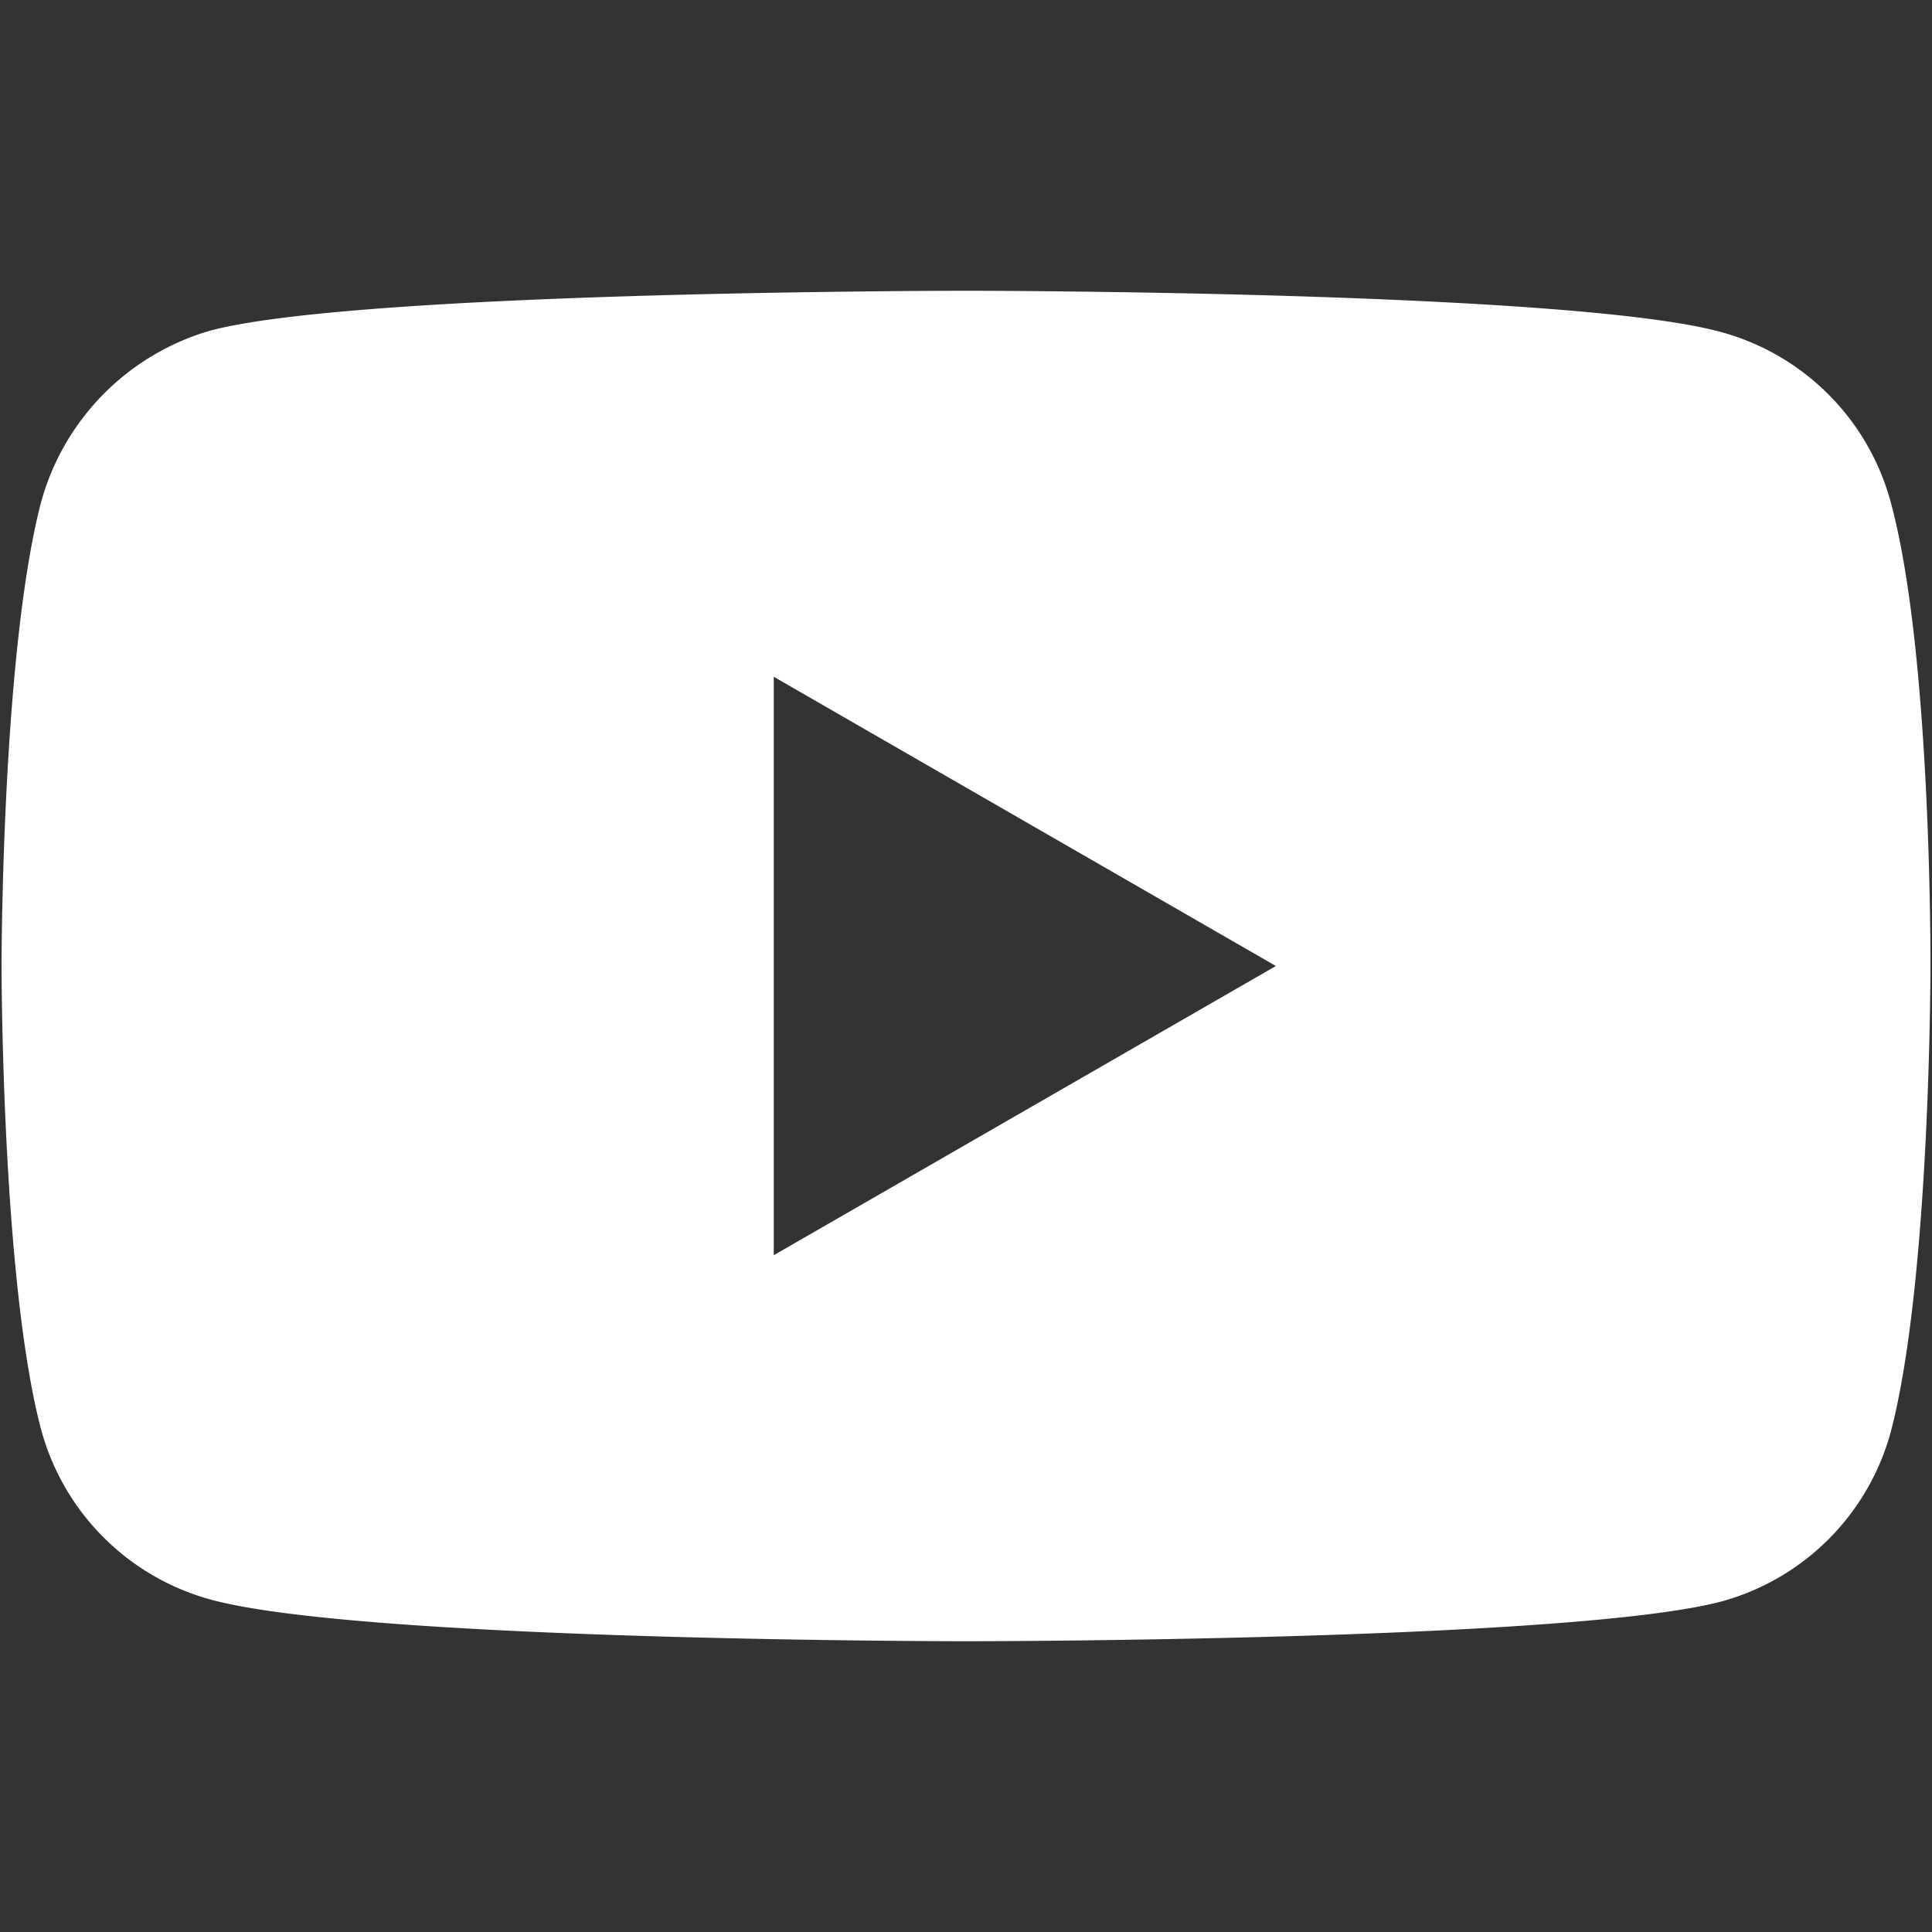 <svg
  xmlns="http://www.w3.org/2000/svg"
  viewBox="0 0 100 100"
>
  <rect x="0" y="0" width="100" height="100" fill="#333333" stroke="none"/>
  <path
    fill="#fff"
    d="M97.86 25.98a12.5 12.5 0 00-8.8-8.8C81.27 15.05 50 15.05 50 15.05s-31.25 0-39.07 2.05a12.76 12.76 0 00-8.8 8.88C.08 33.8.08 50 .08 50S.08 66.28 2.13 74a12.51 12.51 0 008.8 8.8C18.83 84.95 50 84.95 50 84.95s31.25 0 39.07-2.05a12.5 12.5 0 008.8-8.8c2.05-7.82 2.05-24.02 2.05-24.02s.08-16.28-2.06-24.1zM40.05 64.97V35.03L66.04 50zm0 0"
    />
</svg>